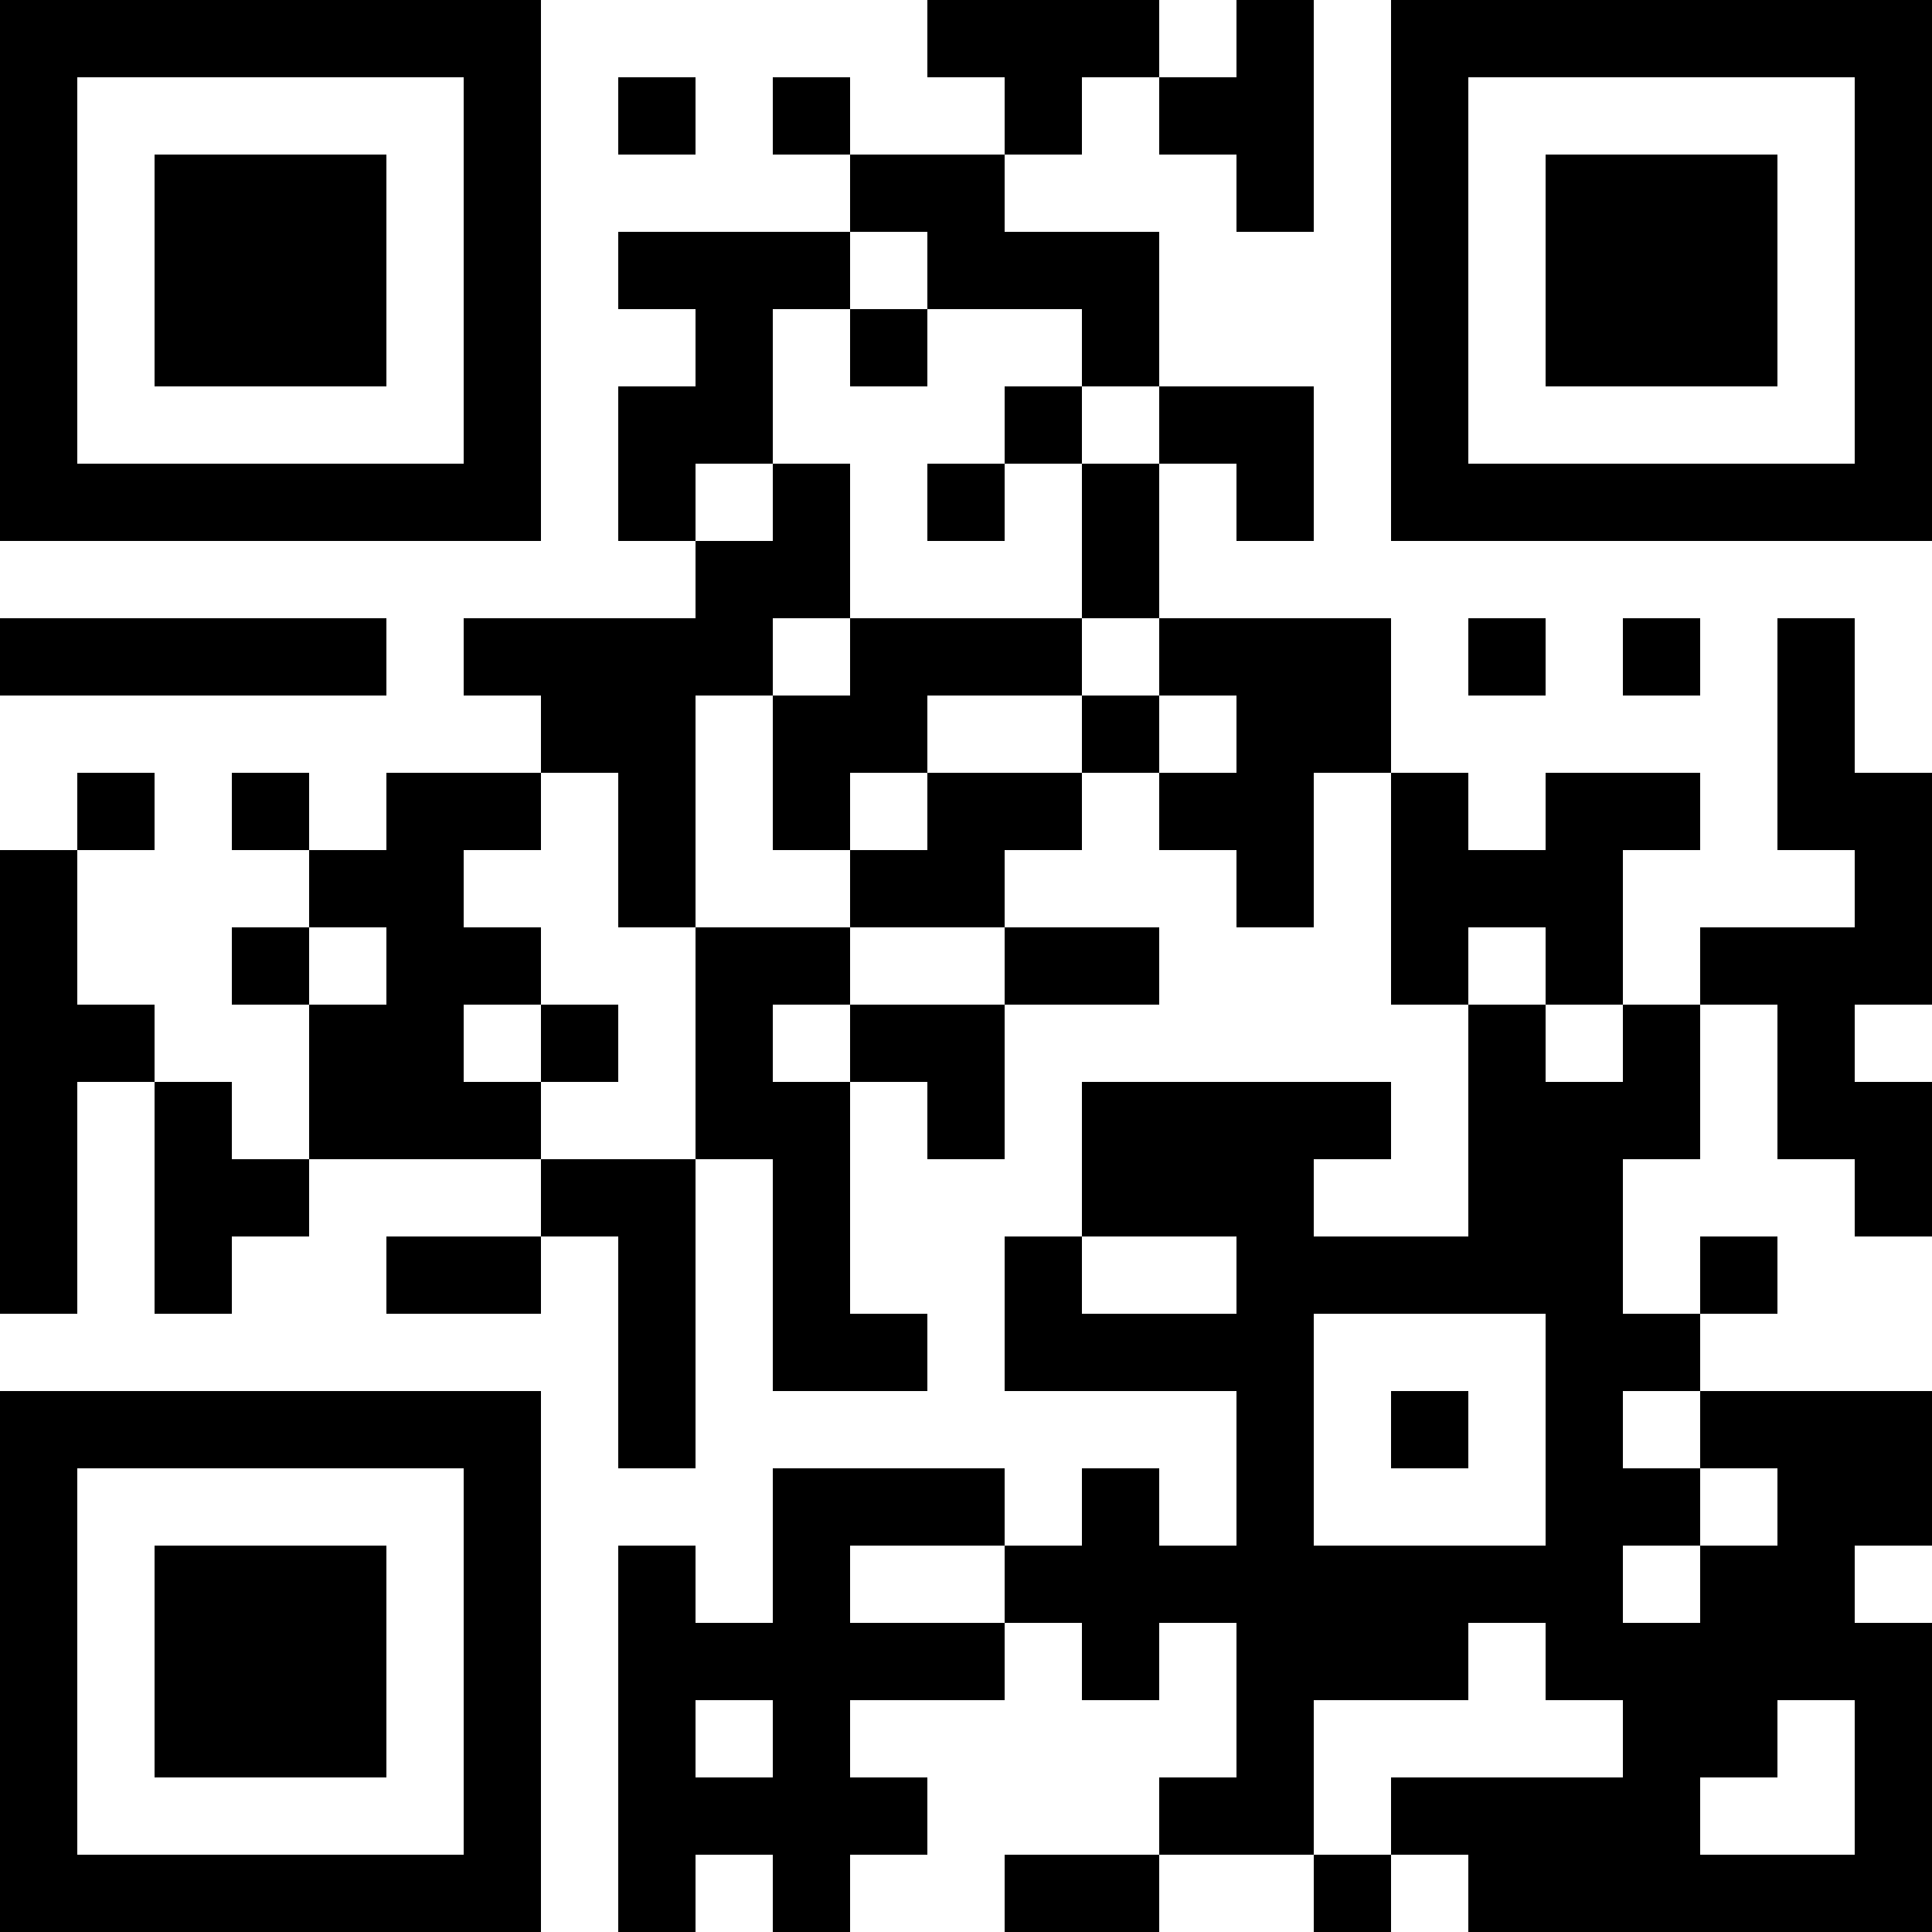 <?xml version="1.0" encoding="UTF-8"?>
<svg xmlns="http://www.w3.org/2000/svg" version="1.1" width="1000" height="1000" viewBox="0 0 1000 1000"><rect x="0" y="0" width="1000" height="1000" fill="#ffffff"/><g transform="scale(40)"><g transform="translate(0,0)"><path fill-rule="evenodd" d="M12 0L12 1L13 1L13 2L11 2L11 1L10 1L10 2L11 2L11 3L8 3L8 4L9 4L9 5L8 5L8 7L9 7L9 8L6 8L6 9L7 9L7 10L5 10L5 11L4 11L4 10L3 10L3 11L4 11L4 12L3 12L3 13L4 13L4 15L3 15L3 14L2 14L2 13L1 13L1 11L2 11L2 10L1 10L1 11L0 11L0 17L1 17L1 14L2 14L2 17L3 17L3 16L4 16L4 15L7 15L7 16L5 16L5 17L7 17L7 16L8 16L8 19L9 19L9 15L10 15L10 18L12 18L12 17L11 17L11 14L12 14L12 15L13 15L13 13L15 13L15 12L13 12L13 11L14 11L14 10L15 10L15 11L16 11L16 12L17 12L17 10L18 10L18 13L19 13L19 16L17 16L17 15L18 15L18 14L14 14L14 16L13 16L13 18L16 18L16 20L15 20L15 19L14 19L14 20L13 20L13 19L10 19L10 21L9 21L9 20L8 20L8 25L9 25L9 24L10 24L10 25L11 25L11 24L12 24L12 23L11 23L11 22L13 22L13 21L14 21L14 22L15 22L15 21L16 21L16 23L15 23L15 24L13 24L13 25L15 25L15 24L17 24L17 25L18 25L18 24L19 24L19 25L25 25L25 21L24 21L24 20L25 20L25 18L22 18L22 17L23 17L23 16L22 16L22 17L21 17L21 15L22 15L22 13L23 13L23 15L24 15L24 16L25 16L25 14L24 14L24 13L25 13L25 10L24 10L24 8L23 8L23 11L24 11L24 12L22 12L22 13L21 13L21 11L22 11L22 10L20 10L20 11L19 11L19 10L18 10L18 8L15 8L15 6L16 6L16 7L17 7L17 5L15 5L15 3L13 3L13 2L14 2L14 1L15 1L15 2L16 2L16 3L17 3L17 0L16 0L16 1L15 1L15 0ZM8 1L8 2L9 2L9 1ZM11 3L11 4L10 4L10 6L9 6L9 7L10 7L10 6L11 6L11 8L10 8L10 9L9 9L9 12L8 12L8 10L7 10L7 11L6 11L6 12L7 12L7 13L6 13L6 14L7 14L7 15L9 15L9 12L11 12L11 13L10 13L10 14L11 14L11 13L13 13L13 12L11 12L11 11L12 11L12 10L14 10L14 9L15 9L15 10L16 10L16 9L15 9L15 8L14 8L14 6L15 6L15 5L14 5L14 4L12 4L12 3ZM11 4L11 5L12 5L12 4ZM13 5L13 6L12 6L12 7L13 7L13 6L14 6L14 5ZM0 8L0 9L5 9L5 8ZM11 8L11 9L10 9L10 11L11 11L11 10L12 10L12 9L14 9L14 8ZM19 8L19 9L20 9L20 8ZM21 8L21 9L22 9L22 8ZM4 12L4 13L5 13L5 12ZM19 12L19 13L20 13L20 14L21 14L21 13L20 13L20 12ZM7 13L7 14L8 14L8 13ZM14 16L14 17L16 17L16 16ZM17 17L17 20L20 20L20 17ZM18 18L18 19L19 19L19 18ZM21 18L21 19L22 19L22 20L21 20L21 21L22 21L22 20L23 20L23 19L22 19L22 18ZM11 20L11 21L13 21L13 20ZM19 21L19 22L17 22L17 24L18 24L18 23L21 23L21 22L20 22L20 21ZM9 22L9 23L10 23L10 22ZM23 22L23 23L22 23L22 24L24 24L24 22ZM0 0L0 7L7 7L7 0ZM1 1L1 6L6 6L6 1ZM2 2L2 5L5 5L5 2ZM18 0L18 7L25 7L25 0ZM19 1L19 6L24 6L24 1ZM20 2L20 5L23 5L23 2ZM0 18L0 25L7 25L7 18ZM1 19L1 24L6 24L6 19ZM2 20L2 23L5 23L5 20Z" fill="#000000"/></g></g></svg>
